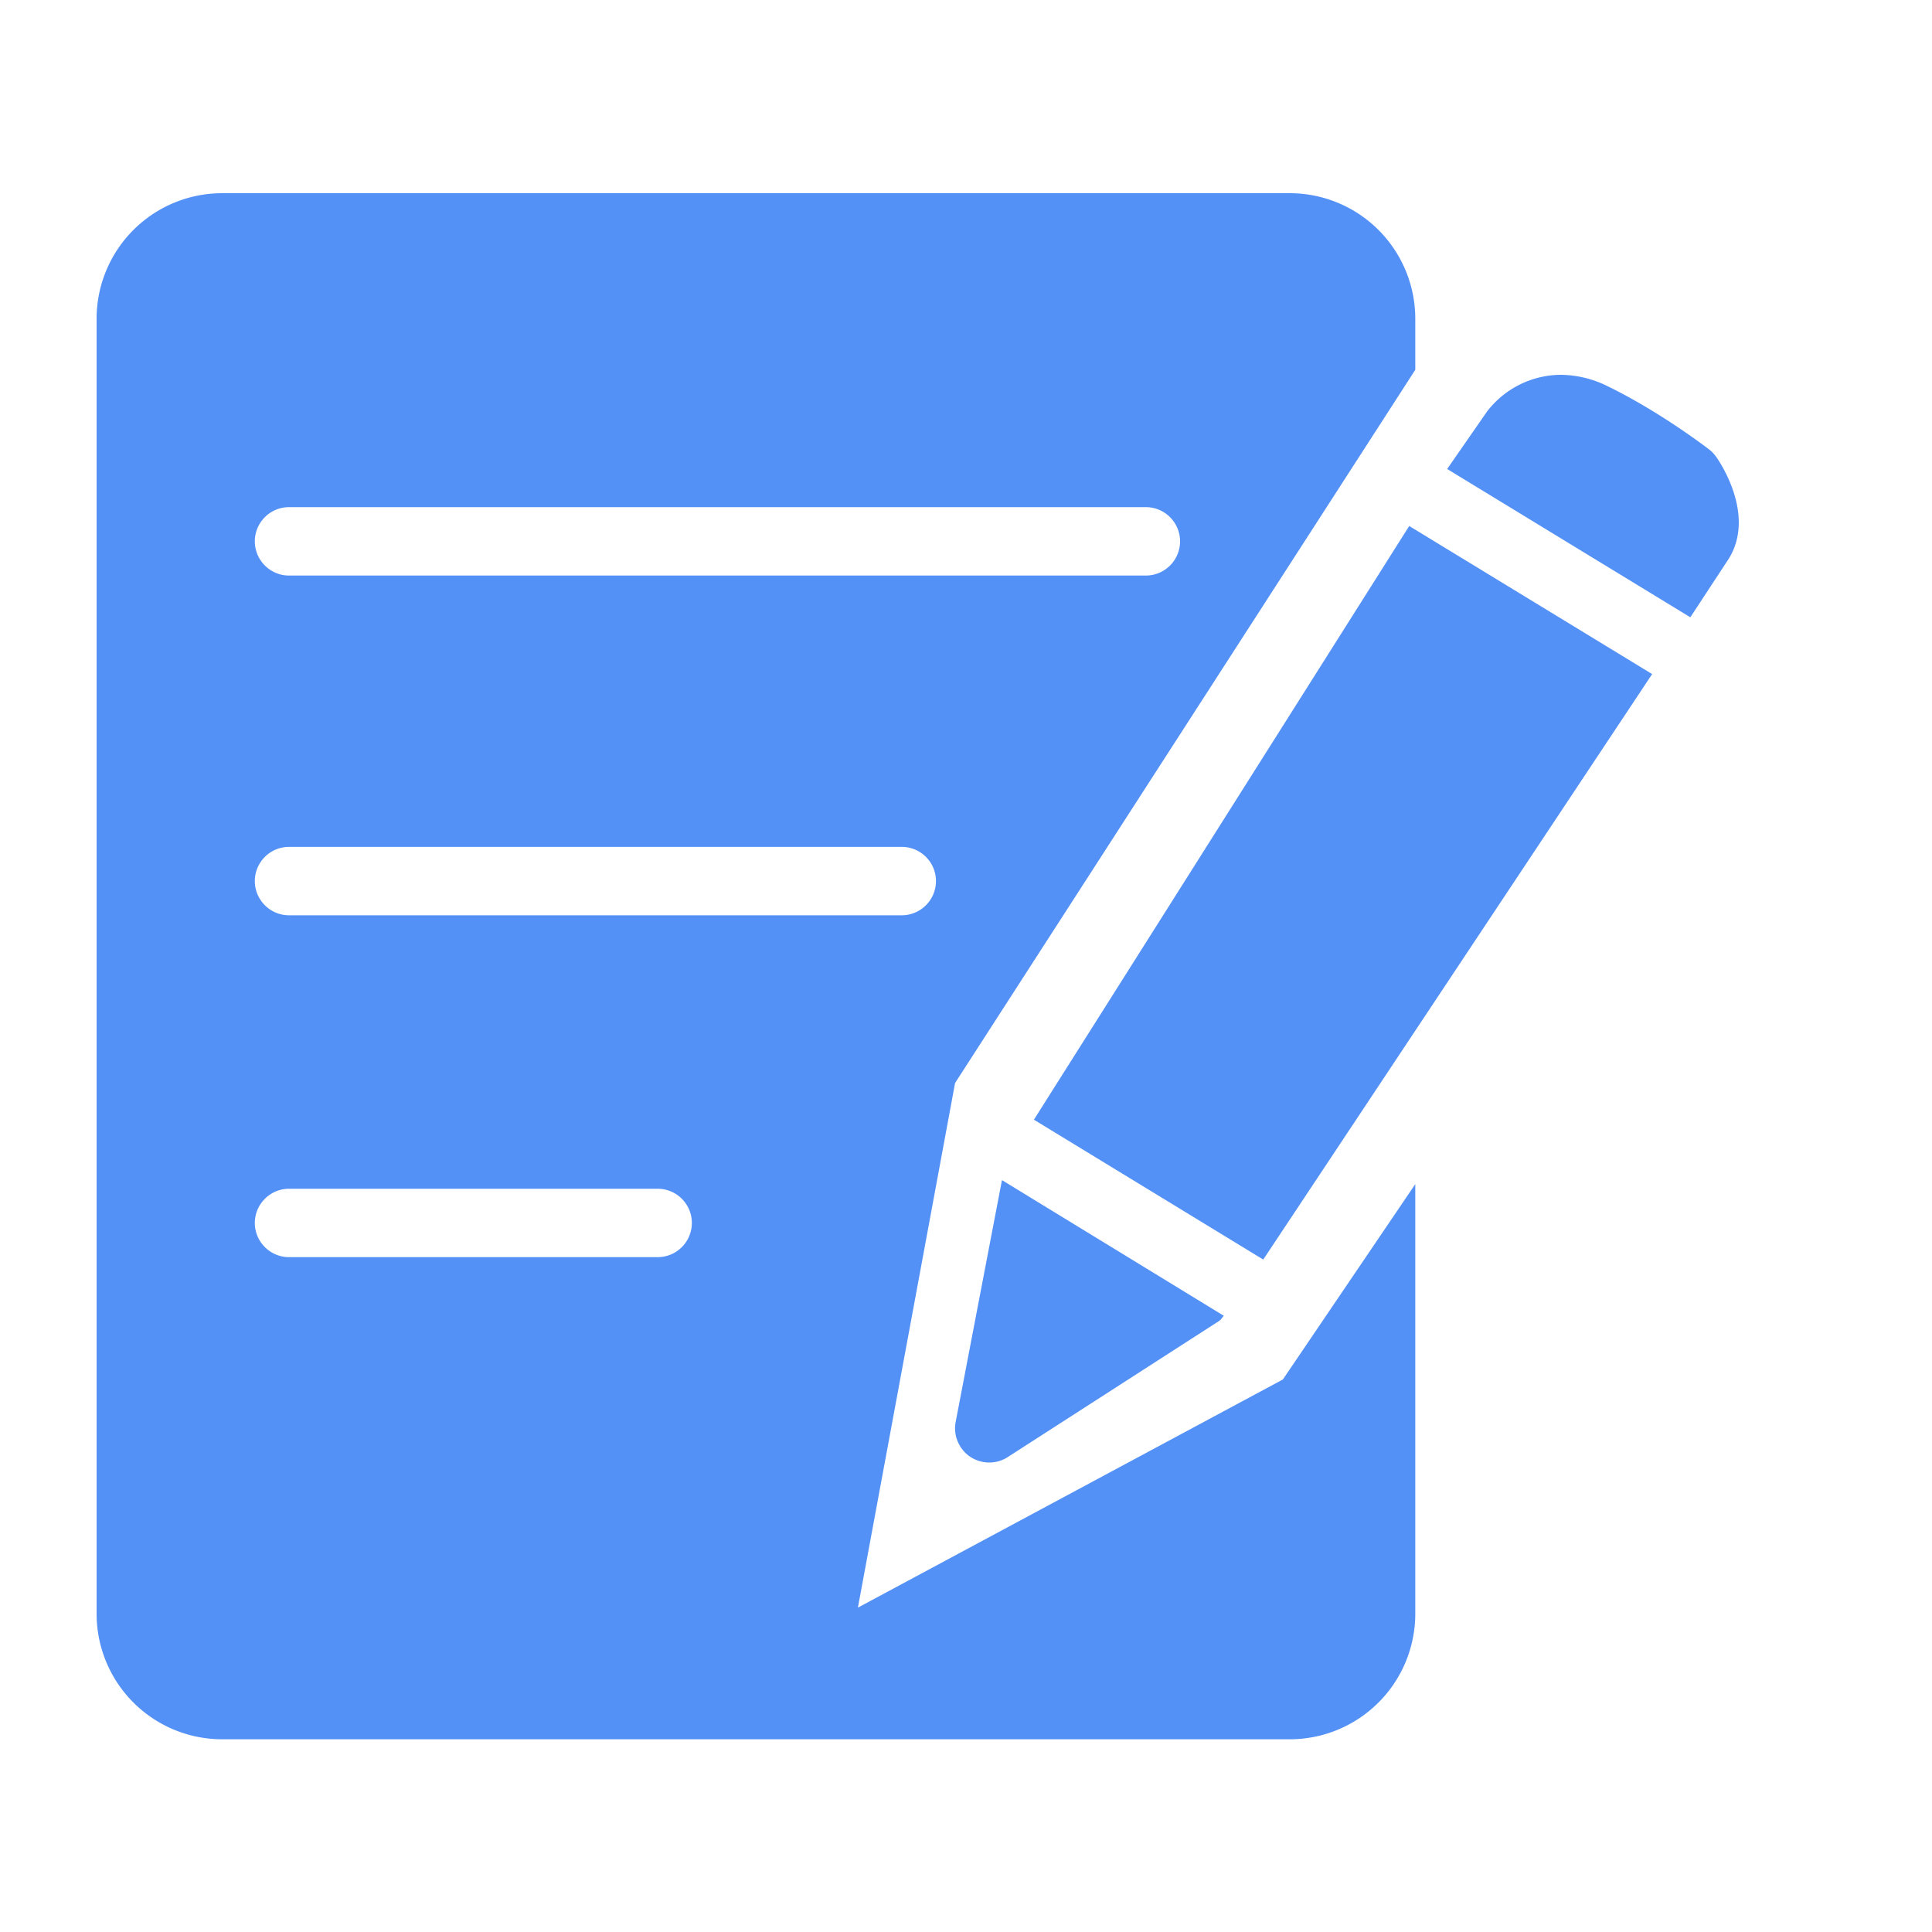 <svg xmlns="http://www.w3.org/2000/svg" width="20" height="20" fill="#5491f7" xmlns:v="https://vecta.io/nano"><path d="M17.499 6.389l.399-.608c.275-.45-.09-.993-.133-1.053a.35.35 0 0 0-.073-.076c-.021-.016-.509-.391-1.05-.654a1.11 1.11 0 0 0-.485-.118.97.97 0 0 0-.764.381l-.412.594 2.517 1.535zm-7.127 5.829l-.479 2.502c-.013.068-.006.138.021.202s.071.119.129.158.128.06.198.06a.35.35 0 0 0 .192-.057l2.185-1.407c.022-.014.034-.037.051-.055l-2.296-1.404zm4.217-6.774l-3.886 6.147 2.374 1.448 4.026-6.061-2.515-1.533z"/><path d="M13.279 14.281l-4.398 2.361 1.006-5.431 4.764-7.383v-.53A1.3 1.3 0 0 0 13.352 2H2.299A1.3 1.3 0 0 0 1 3.299v13.407a1.3 1.3 0 0 0 1.299 1.299h11.053a1.3 1.3 0 0 0 1.299-1.299v-4.448l-1.372 2.024zM2.992 5.25h8.87c.195 0 .354.159.354.354s-.159.354-.354.354h-8.87c-.195 0-.354-.159-.354-.354s.158-.354.354-.354zm0 3.517h6.343c.196 0 .354.159.354.354s-.159.354-.354.354H2.992c-.195 0-.354-.159-.354-.354s.158-.354.354-.354zm3.816 4.247H2.992c-.195 0-.354-.159-.354-.354s.159-.354.354-.354h3.816c.196 0 .354.159.354.354s-.159.354-.354.354z"/></svg>